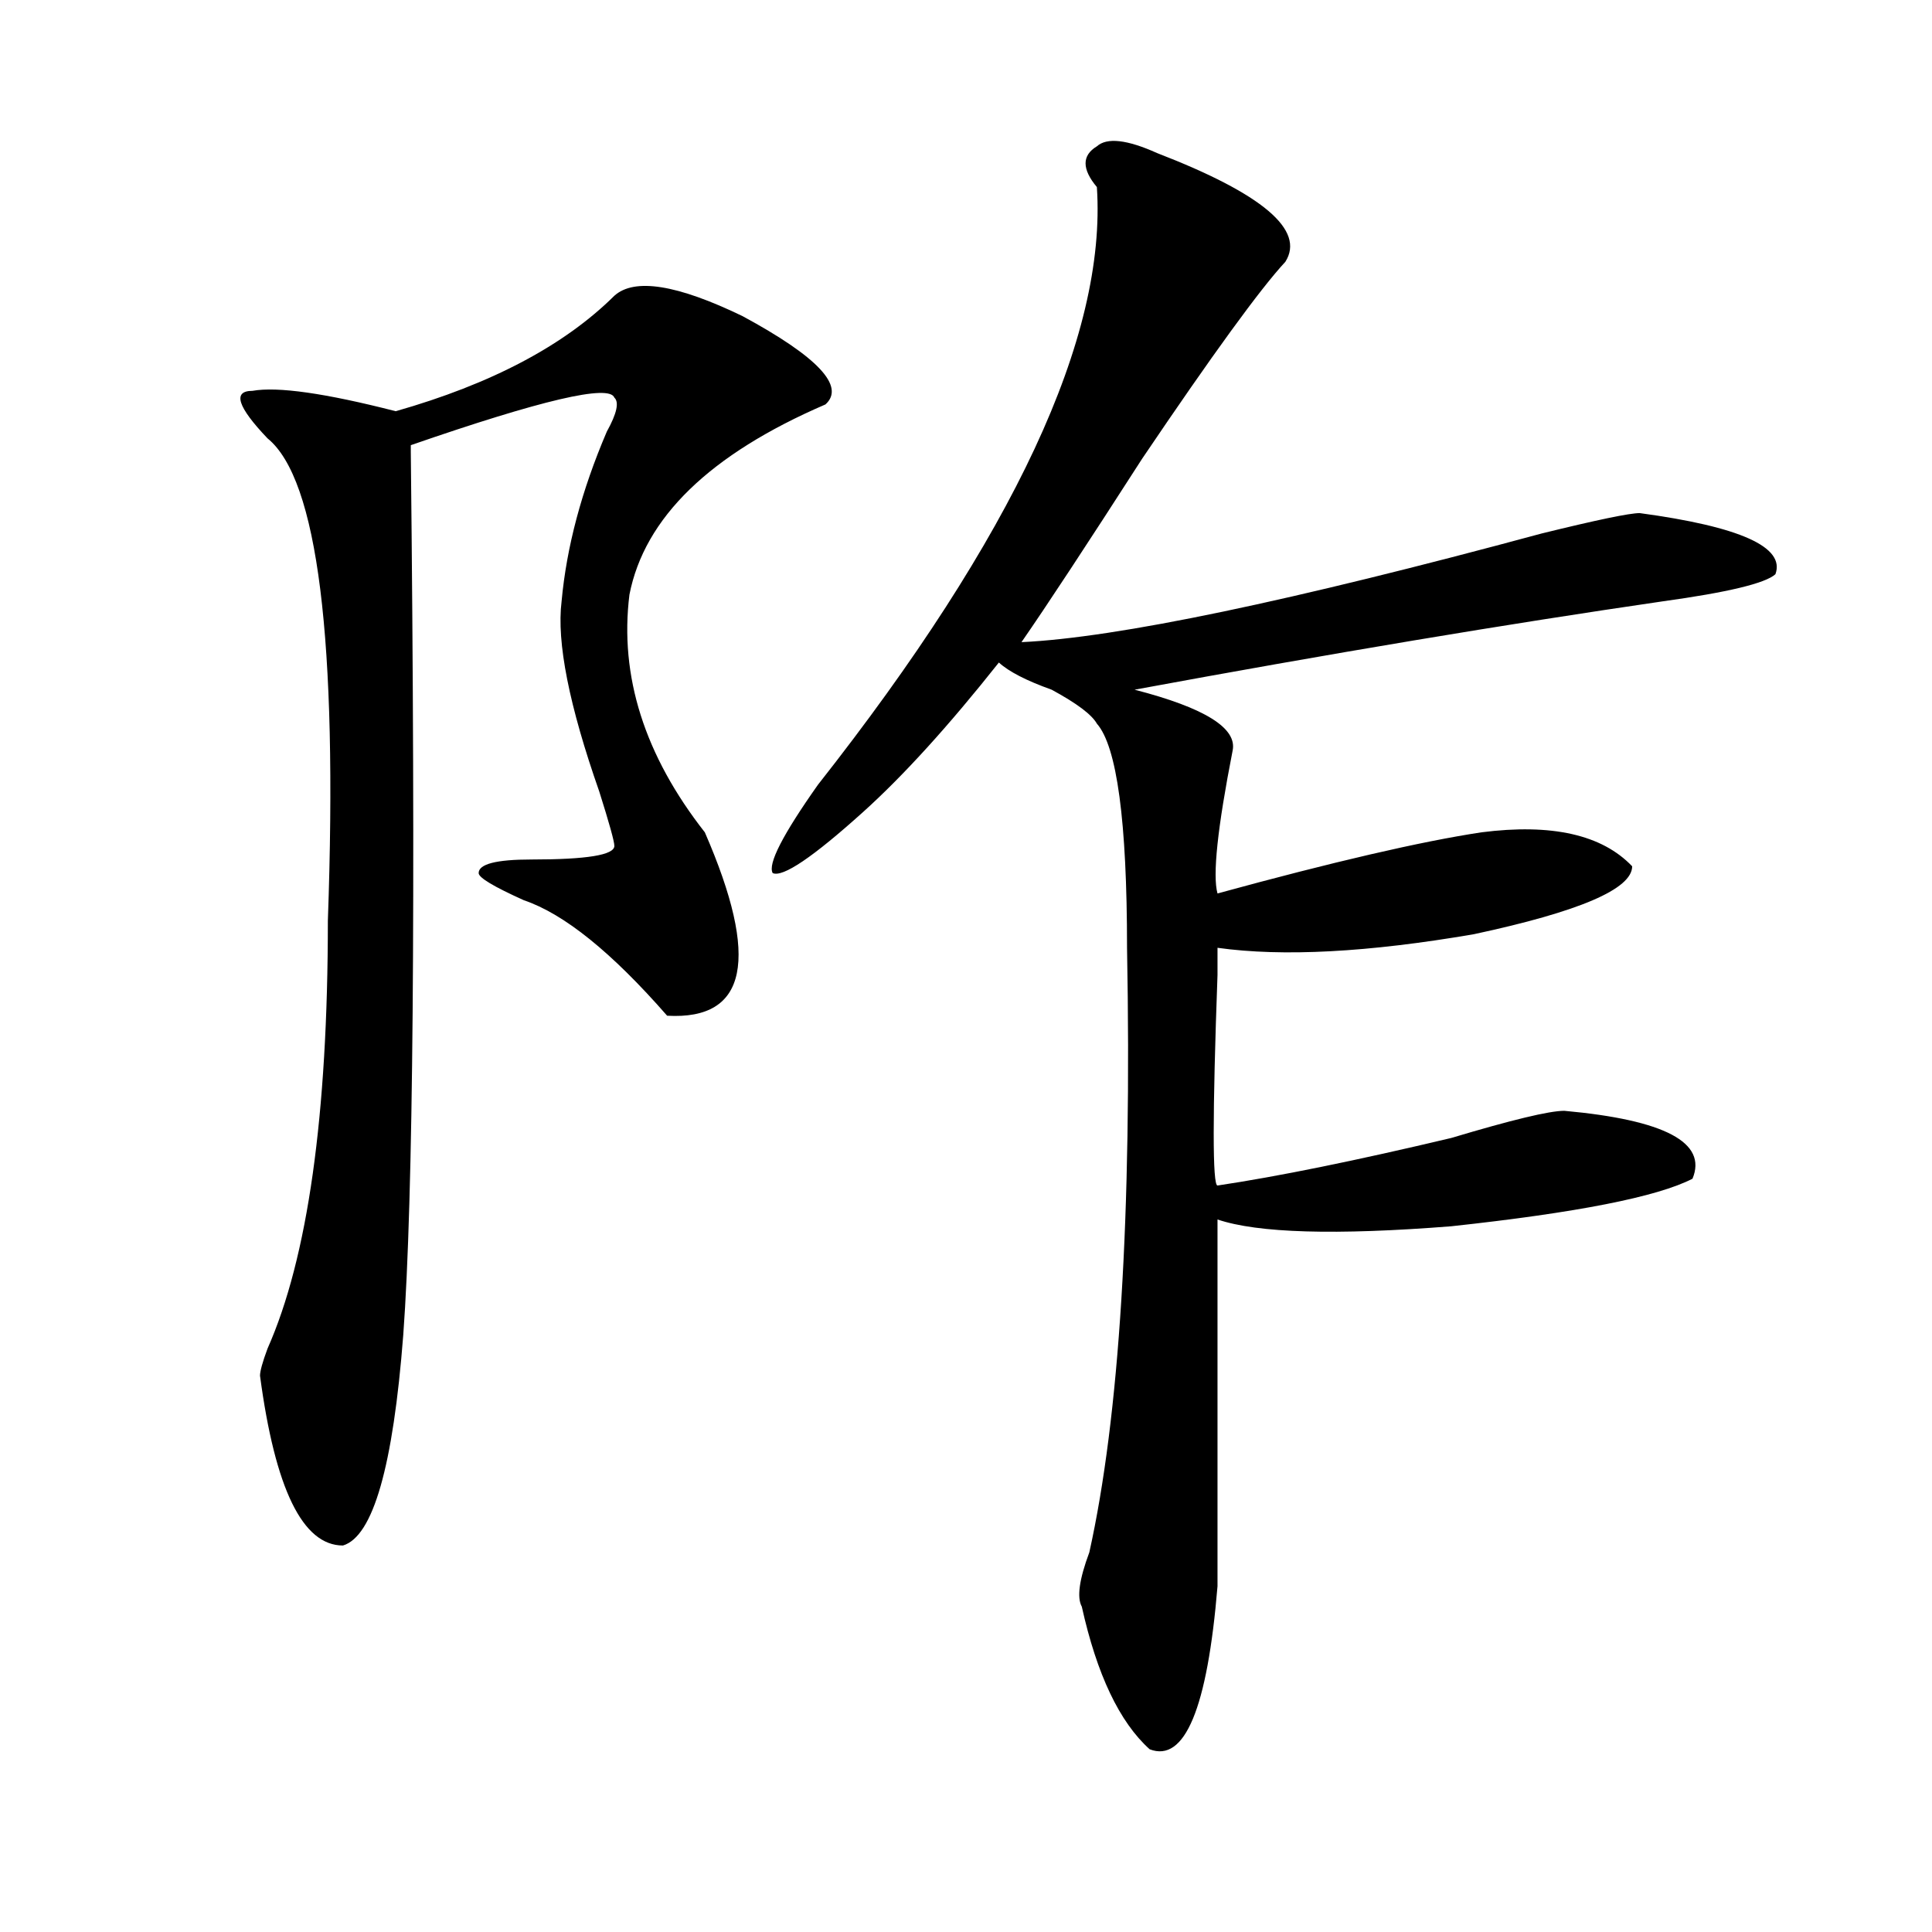 <?xml version="1.0" encoding="utf-8"?>
<!-- Generator: Adobe Illustrator 16.0.0, SVG Export Plug-In . SVG Version: 6.00 Build 0)  -->
<!DOCTYPE svg PUBLIC "-//W3C//DTD SVG 1.1//EN" "http://www.w3.org/Graphics/SVG/1.1/DTD/svg11.dtd">
<svg version="1.1" id="图层_1" xmlns="http://www.w3.org/2000/svg" xmlns:xlink="http://www.w3.org/1999/xlink" x="0px" y="0px"
	 width="1000px" height="1000px" viewBox="0 0 1000 1000" enable-background="new 0 0 1000 1000" xml:space="preserve">
<path d="M317.992,153.078c10.366-9.338,32.499-5.822,66.34,10.547c39.023,21.094,53.292,36.365,42.926,45.703
	c-59.876,25.818-93.656,58.612-101.461,98.438c-5.243,42.188,7.805,83.222,39.023,123.047
	c28.597,65.644,22.073,97.284-19.512,94.922c-28.657-32.794-53.353-52.734-74.145-59.766c-15.609-7.031-23.414-11.7-23.414-14.063
	c0-4.669,9.085-7.031,27.316-7.031c28.597,0,42.926-2.307,42.926-7.031c0-2.307-2.622-11.7-7.805-28.125
	c-15.609-44.494-22.134-77.344-19.512-98.438c2.562-28.125,10.366-57.403,23.414-87.891c5.183-9.338,6.464-15.216,3.902-17.578
	c-2.622-7.031-37.743,1.209-105.363,24.609v3.516c2.562,234.394,1.28,386.719-3.902,457.031
	c-5.243,68.006-15.609,104.315-31.219,108.984c-20.853,0-35.121-29.278-42.926-87.891c0-2.307,1.28-7.031,3.902-14.063
	c20.792-46.856,31.219-120.685,31.219-221.484c5.183-145.294-5.243-228.516-31.219-249.609
	c-15.609-16.369-18.231-24.609-7.805-24.609c12.987-2.307,37.683,1.209,74.145,10.547
	C254.214,198.781,291.956,178.896,317.992,153.078z M598.961,79.25c54.633,21.094,76.706,39.881,66.34,56.25
	c-13.048,14.063-37.743,48.065-74.145,101.953c-28.657,44.55-49.45,76.19-62.438,94.922c49.39-2.307,139.144-21.094,269.262-56.25
	c28.597-7.031,45.487-10.547,50.73-10.547c52.011,7.031,75.425,17.578,70.242,31.641c-5.243,4.725-24.755,9.394-58.535,14.063
	c-80.669,11.756-171.703,26.972-273.164,45.703c36.401,9.394,53.292,19.94,50.73,31.641c-7.805,39.881-10.427,64.49-7.805,73.828
	c59.815-16.369,105.363-26.916,136.582-31.641c36.401-4.669,62.438,1.209,78.047,17.578c0,11.756-27.316,23.456-81.949,35.156
	c-54.633,9.394-98.899,11.756-132.68,7.031v14.063c-2.622,72.675-2.622,108.984,0,108.984
	c31.219-4.669,71.522-12.854,120.973-24.609c31.219-9.338,50.73-14.063,58.535-14.063c52.011,4.725,74.145,16.425,66.34,35.156
	c-18.231,9.394-59.876,17.578-124.875,24.609c-59.876,4.725-100.181,3.516-120.973-3.516c0,53.943,0,117.225,0,189.844
	c-5.243,63.281-16.95,91.406-35.121,84.375c-15.609-14.063-27.316-38.672-35.121-73.828c-2.622-4.725-1.341-14.063,3.902-28.125
	c15.609-70.313,22.073-174.572,19.512-312.891c0-65.588-5.243-104.26-15.609-116.016c-2.622-4.669-10.427-10.547-23.414-17.578
	c-13.048-4.669-22.134-9.338-27.316-14.063c-26.036,32.85-49.45,58.612-70.242,77.344c-26.036,23.456-41.646,34.003-46.828,31.641
	c-2.622-4.669,5.183-19.885,23.414-45.703C524.816,277.334,572.925,174.172,567.742,96.828c-7.805-9.338-7.805-16.369,0-21.094
	C572.925,71.065,583.352,72.219,598.961,79.25z"/>
</svg>
